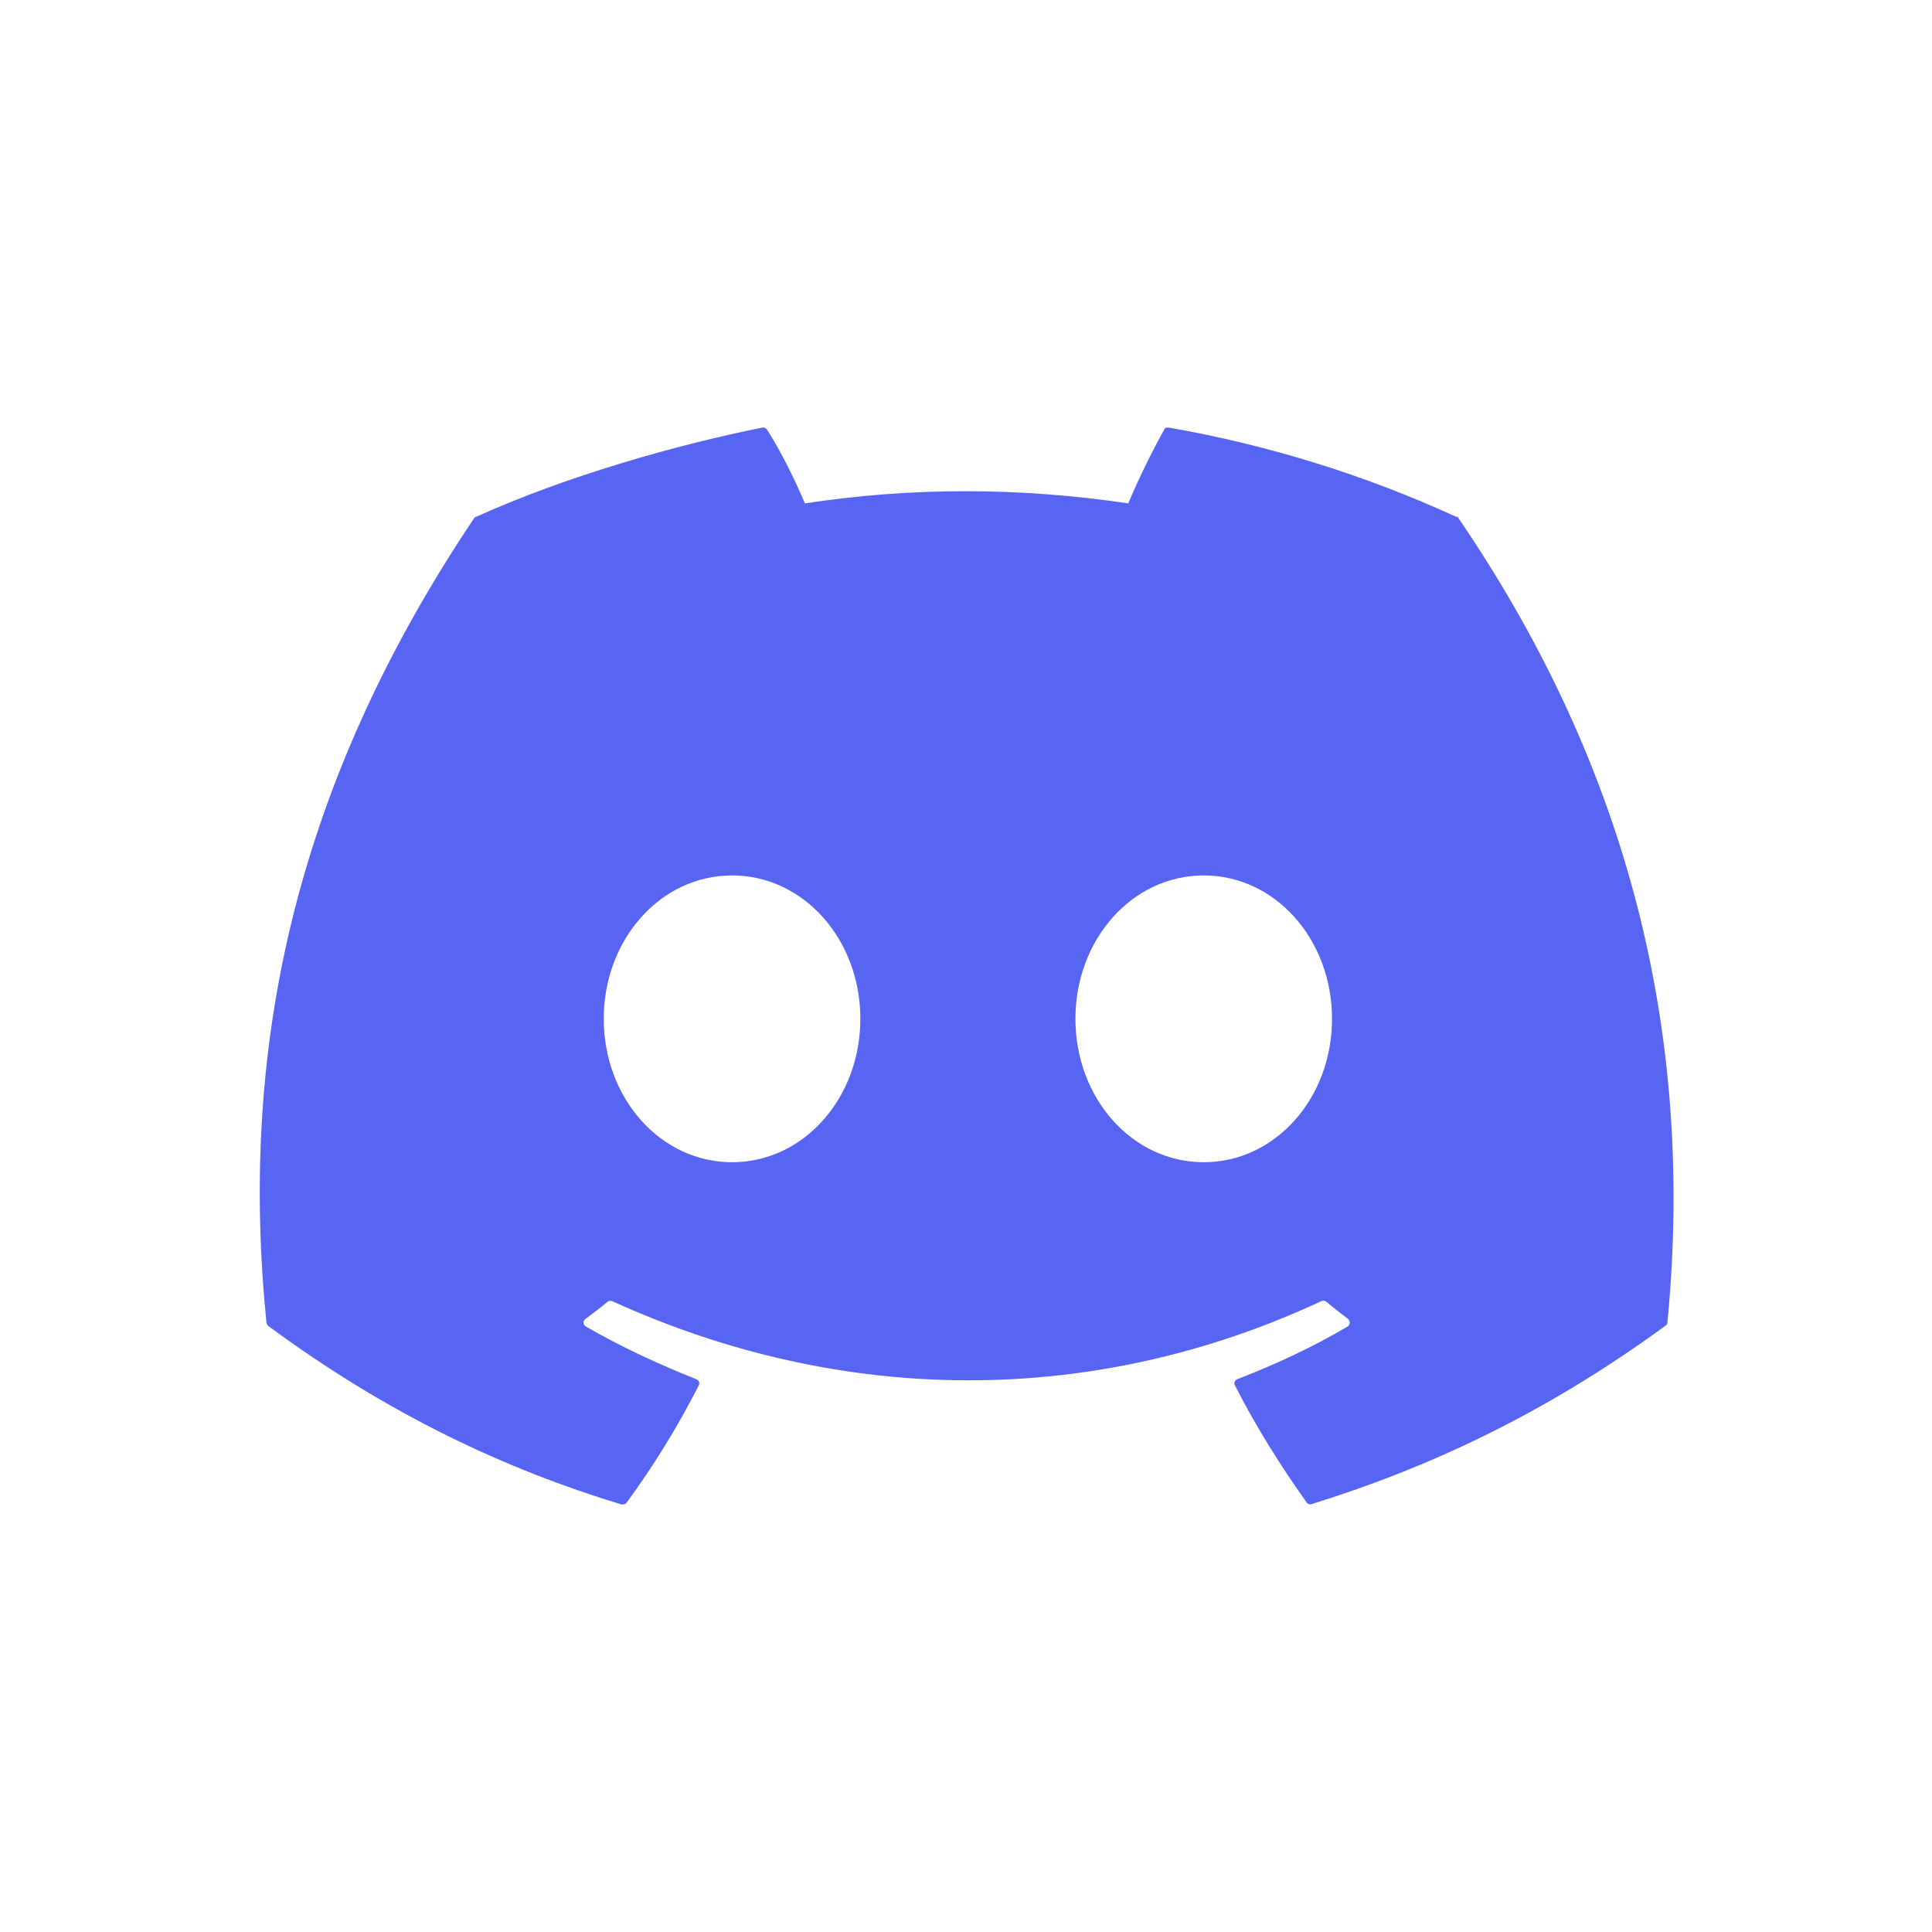 <?xml version="1.0" encoding="utf-8"?><!-- Uploaded to: SVG Repo, www.svgrepo.com, Generator: SVG Repo Mixer Tools -->
<svg width="800px" height="800px" viewBox="0 0 512 512" fill="#5865f2" aria-label="Discord" role="img" version="1.1" xmlns="http://www.w3.org/2000/svg">
 <path d="m386 137c-24-11-49.5-19-76.3-23.7c-.5 0-1 0-1.2.6c-3.3 5.9-7 13.5-9.5 19.5c-29-4.3-57.5-4.3-85.7 0c-2.6-6.2-6.3-13.7-10-19.5c-.3-.4-.7-.7-1.2-.6c-23 4.6-52.4 13-76 23.7c-.2 0-.4.2-.5.4c-49 73-62 143-55 213c0 .3.2.7.5 1c32 23.6 63 38 93.6 47.3c.5 0 1 0 1.3-.4c7.2-9.8 13.6-20.2 19.2-31.2c.3-.6 0-1.4-.7-1.6c-10-4-20-8.6-29.3-14c-.7-.4-.8-1.5 0-2c2-1.5 4-3 5.8-4.5c.3-.3.8-.3 1.2-.2c61.4 28 128 28 188 0c.4-.2.9-.1 1.2.1c1.9 1.6 3.8 3.1 5.8 4.6c.7.5.6 1.6 0 2c-9.3 5.5-19 10-29.3 14c-.7.3-1 1-.6 1.7c5.6 11 12.1 21.3 19 31c.3.4.8.6 1.3.4c30.6-9.5 61.7-23.8 93.8-47.3c.3-.2.5-.5.5-1c7.8-80.9-13.1-151-55.4-213c0-.2-.3-.4-.5-.4Zm-192 171c-19 0-34-17-34-38c0-21 15-38 34-38c19 0 34 17 34 38c0 21-15 38-34 38zm125 0c-19 0-34-17-34-38c0-21 15-38 34-38c19 0 34 17 34 38c0 21-15 38-34 38z" fill="#5865f2"/>
</svg>